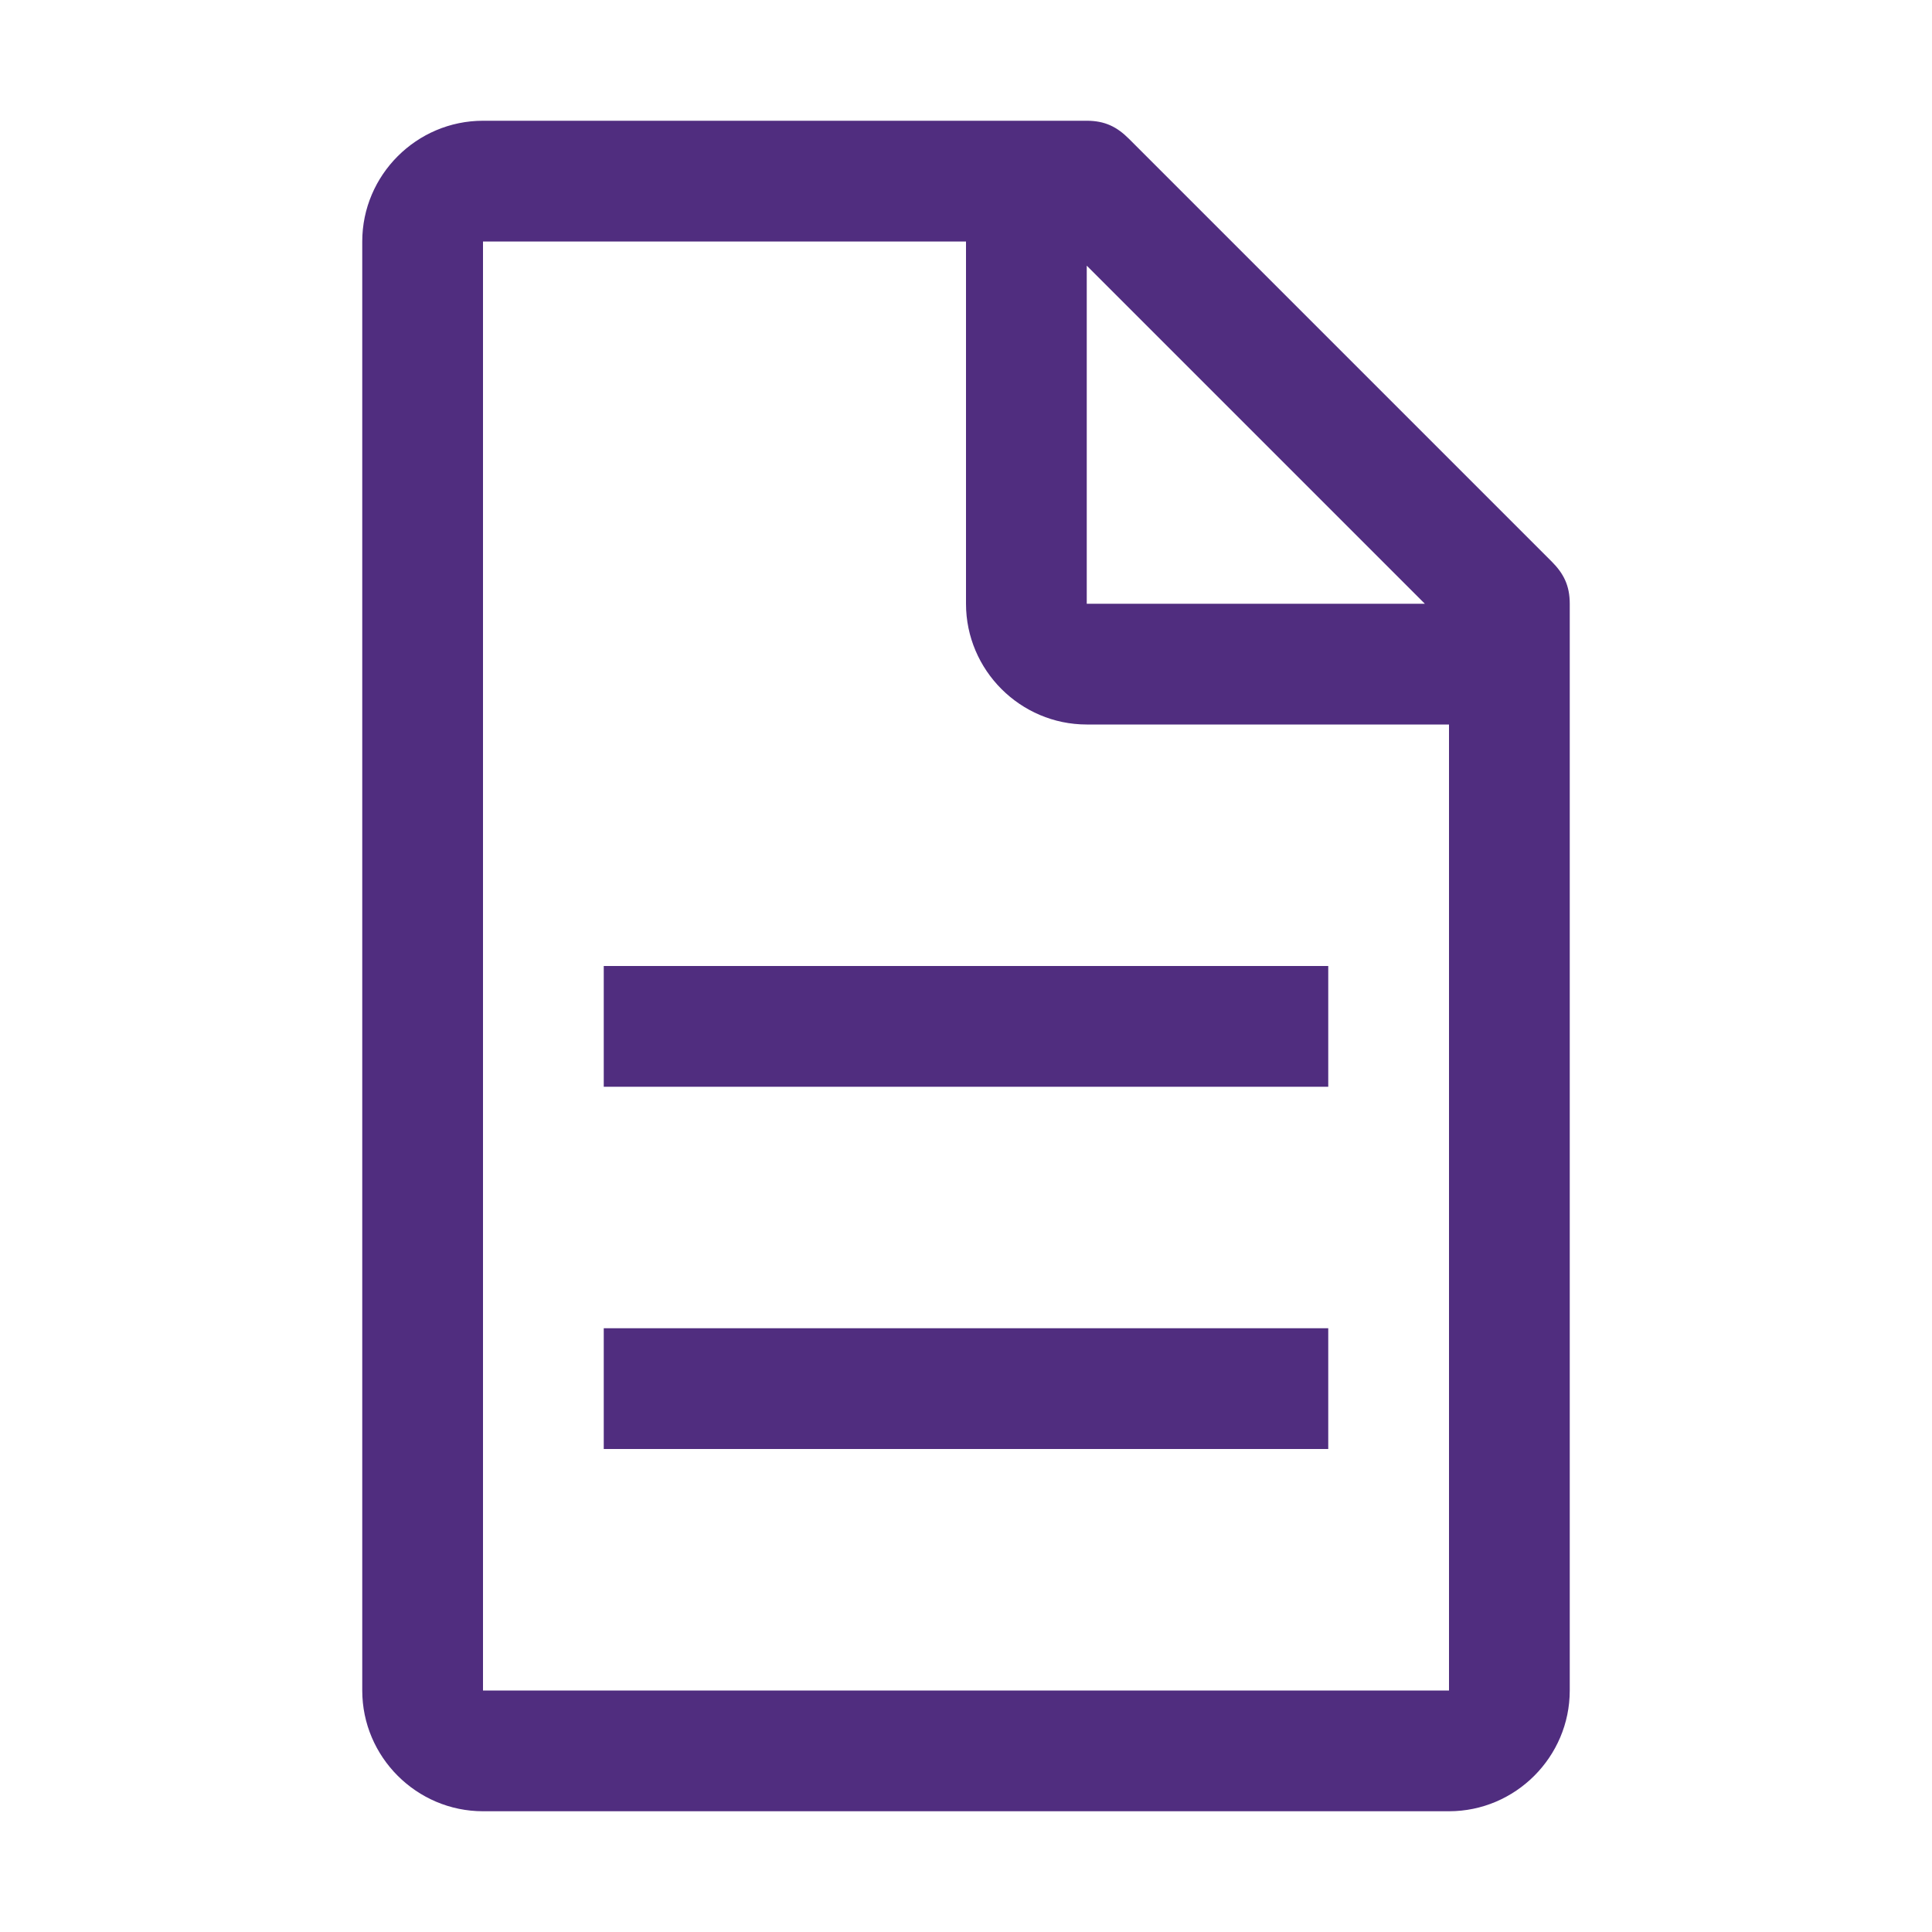 <?xml version="1.0" encoding="UTF-8"?> <svg xmlns="http://www.w3.org/2000/svg" version="1.1" width="32" height="32" viewBox="0 0 32 32"><path fill="#502d7f" d="M25.7 9.3l-7-7c-0.2-0.2-0.4-0.3-0.7-0.3h-10c-1.1 0-2 0.9-2 2v24c0 1.1 0.9 2 2 2h16c1.1 0 2-0.9 2-2v-18c0-0.3-0.1-0.5-0.3-0.7zM18 4.4l5.6 5.6h-5.6v-5.6zM24 28h-16v-24h8v6c0 1.1 0.9 2 2 2h6v16zM10 22v2h12v-2h-12zM10 18v-2h12v2h-12z"></path></svg> 